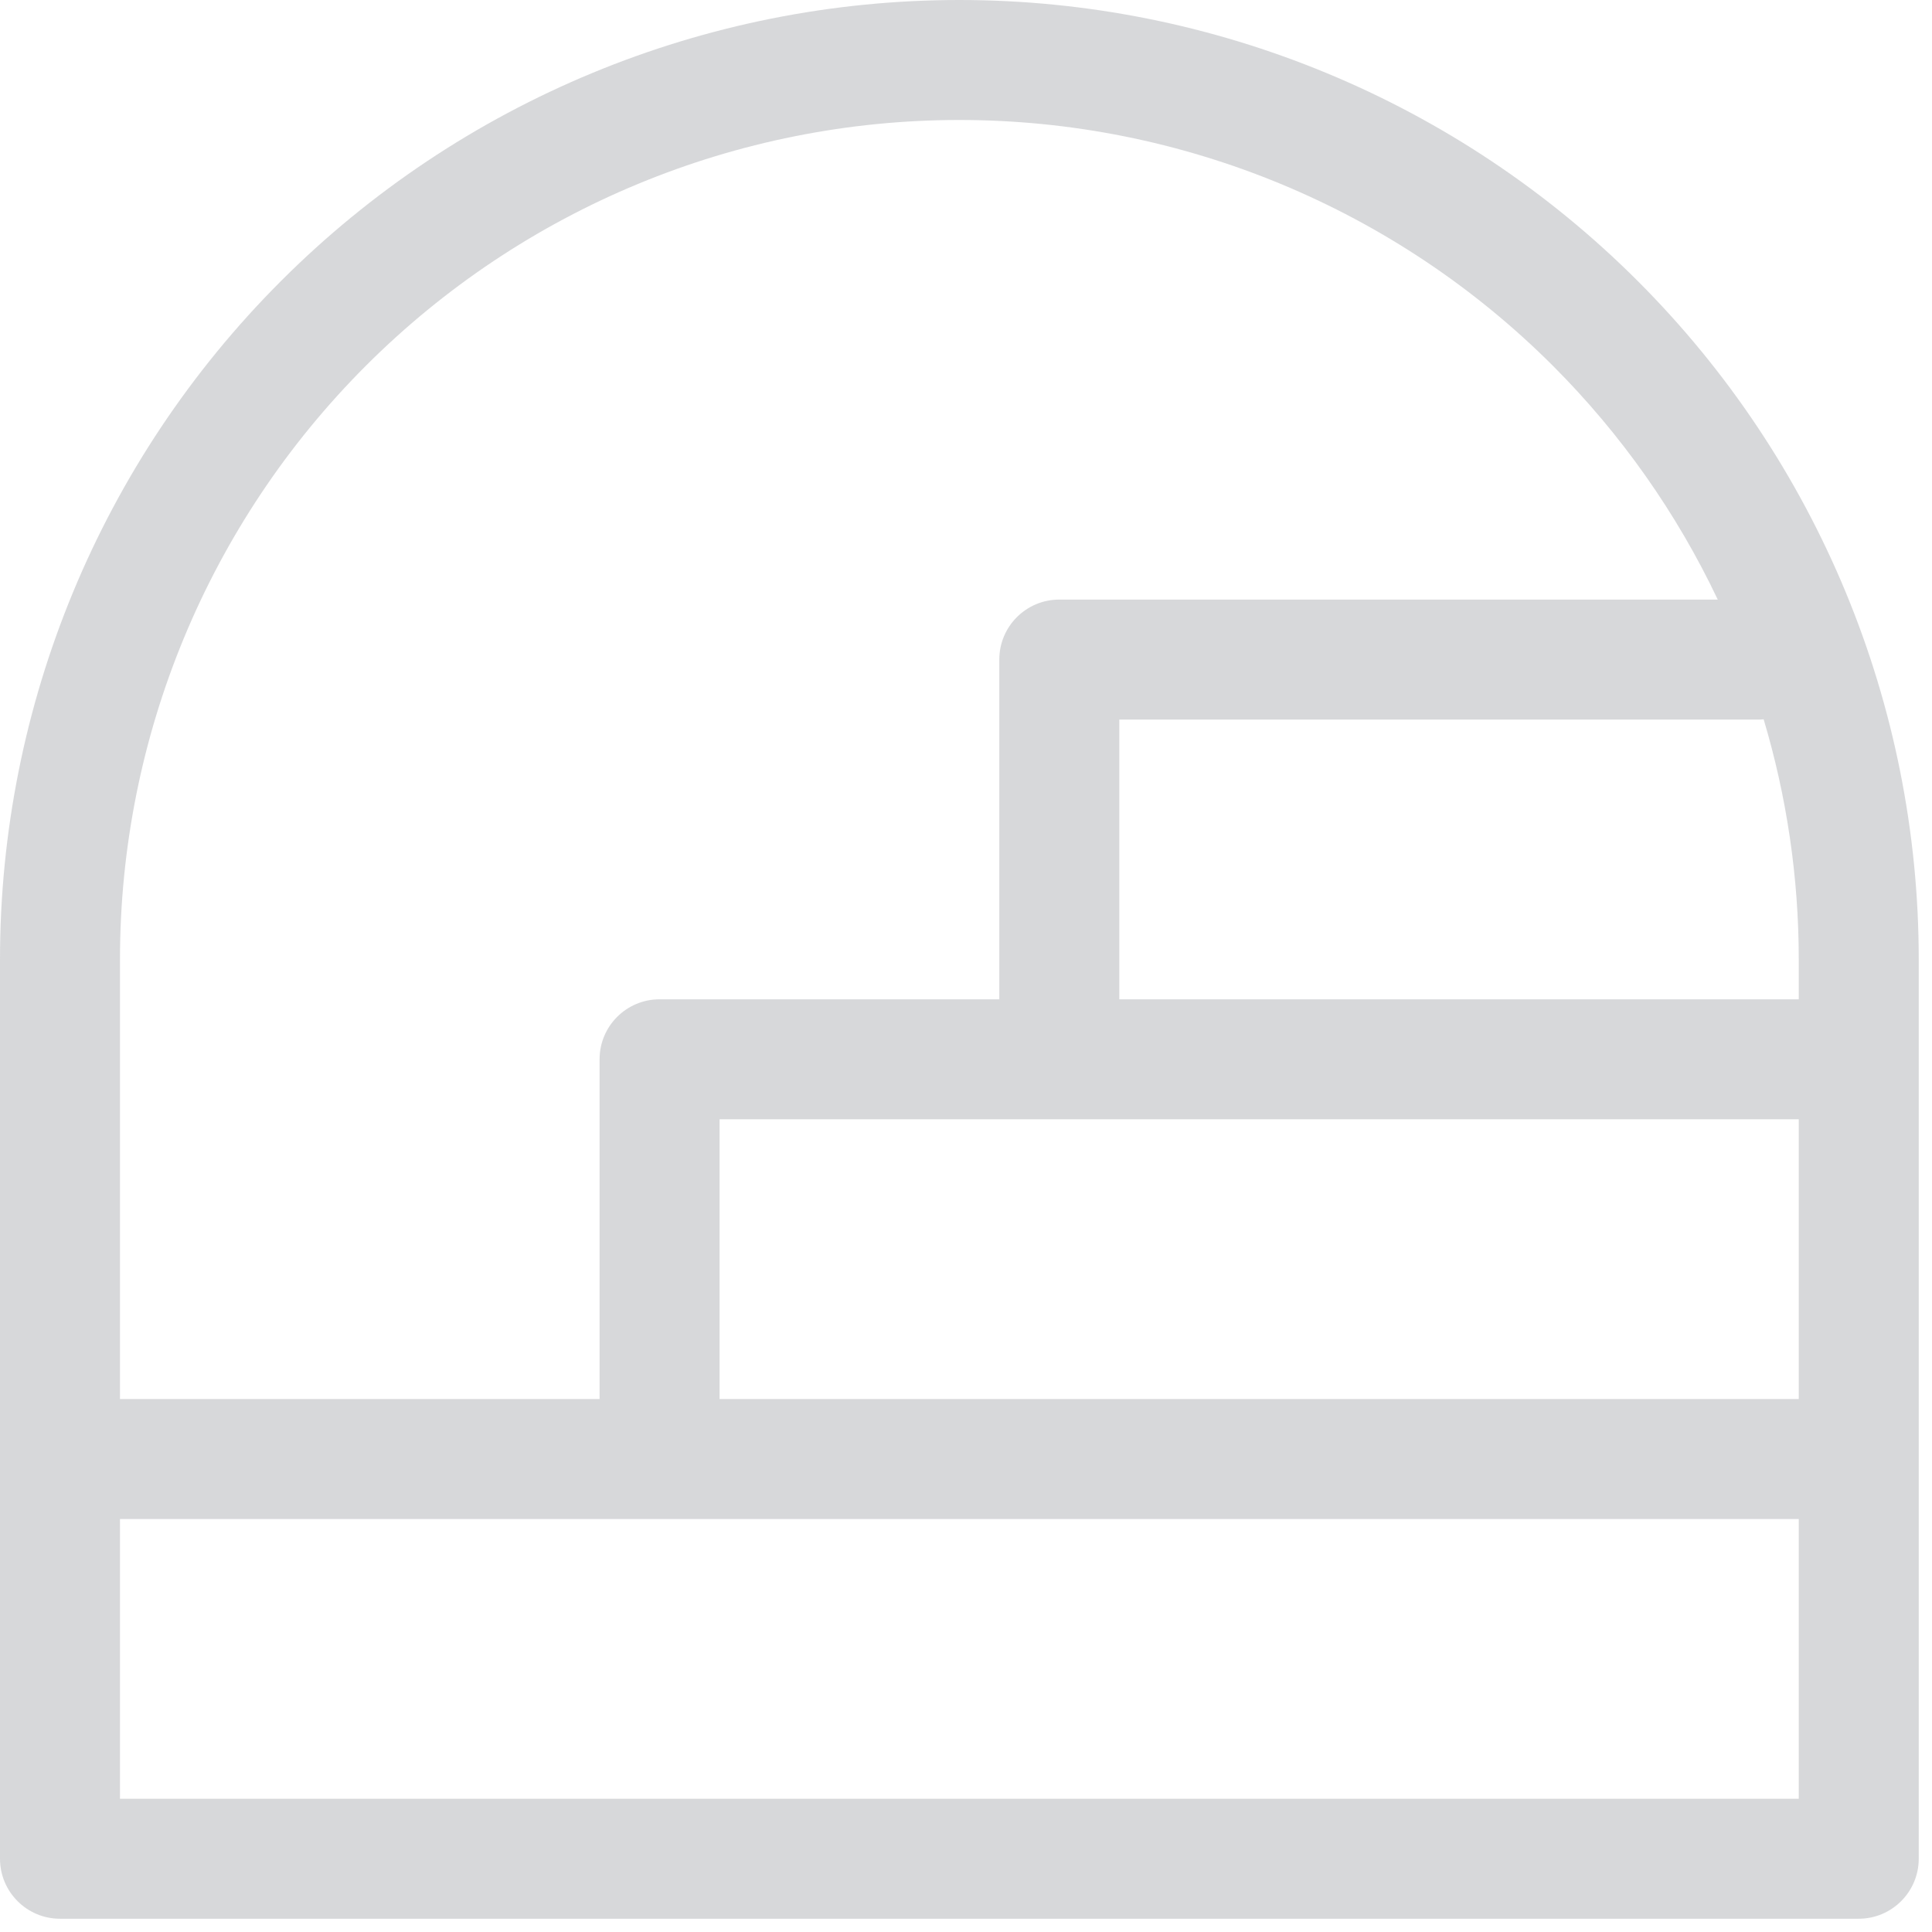 <svg width="29" height="29" viewBox="0 0 29 29" fill="none" xmlns="http://www.w3.org/2000/svg">
<path d="M14.4 0C18.219 0 21.882 1.517 24.583 4.218C27.284 6.918 28.801 10.581 28.801 14.4V27.9C28.801 28.397 28.397 28.801 27.9 28.801H0.9C0.403 28.801 0 28.397 0 27.9V14.4C0 10.581 1.517 6.918 4.218 4.218C6.918 1.517 10.581 0 14.4 0ZM1.801 27H27V22.801H1.801V27ZM14.4 1.801C11.059 1.801 7.854 3.128 5.491 5.491C3.128 7.854 1.801 11.059 1.801 14.4V21H9V15.9C9 15.403 9.403 15 9.9 15H15V9.9C15 9.403 15.403 9 15.9 9H25.784C25.172 7.709 24.339 6.521 23.31 5.491C20.947 3.128 17.742 1.801 14.4 1.801ZM10.801 21H27V16.801H10.801V21ZM26.4 10.801H16.801V15H27V14.4C27 13.169 26.819 11.956 26.473 10.797C26.449 10.799 26.425 10.801 26.4 10.801Z" fill="#B1B2B7" fill-opacity="0.5"/>
</svg>
